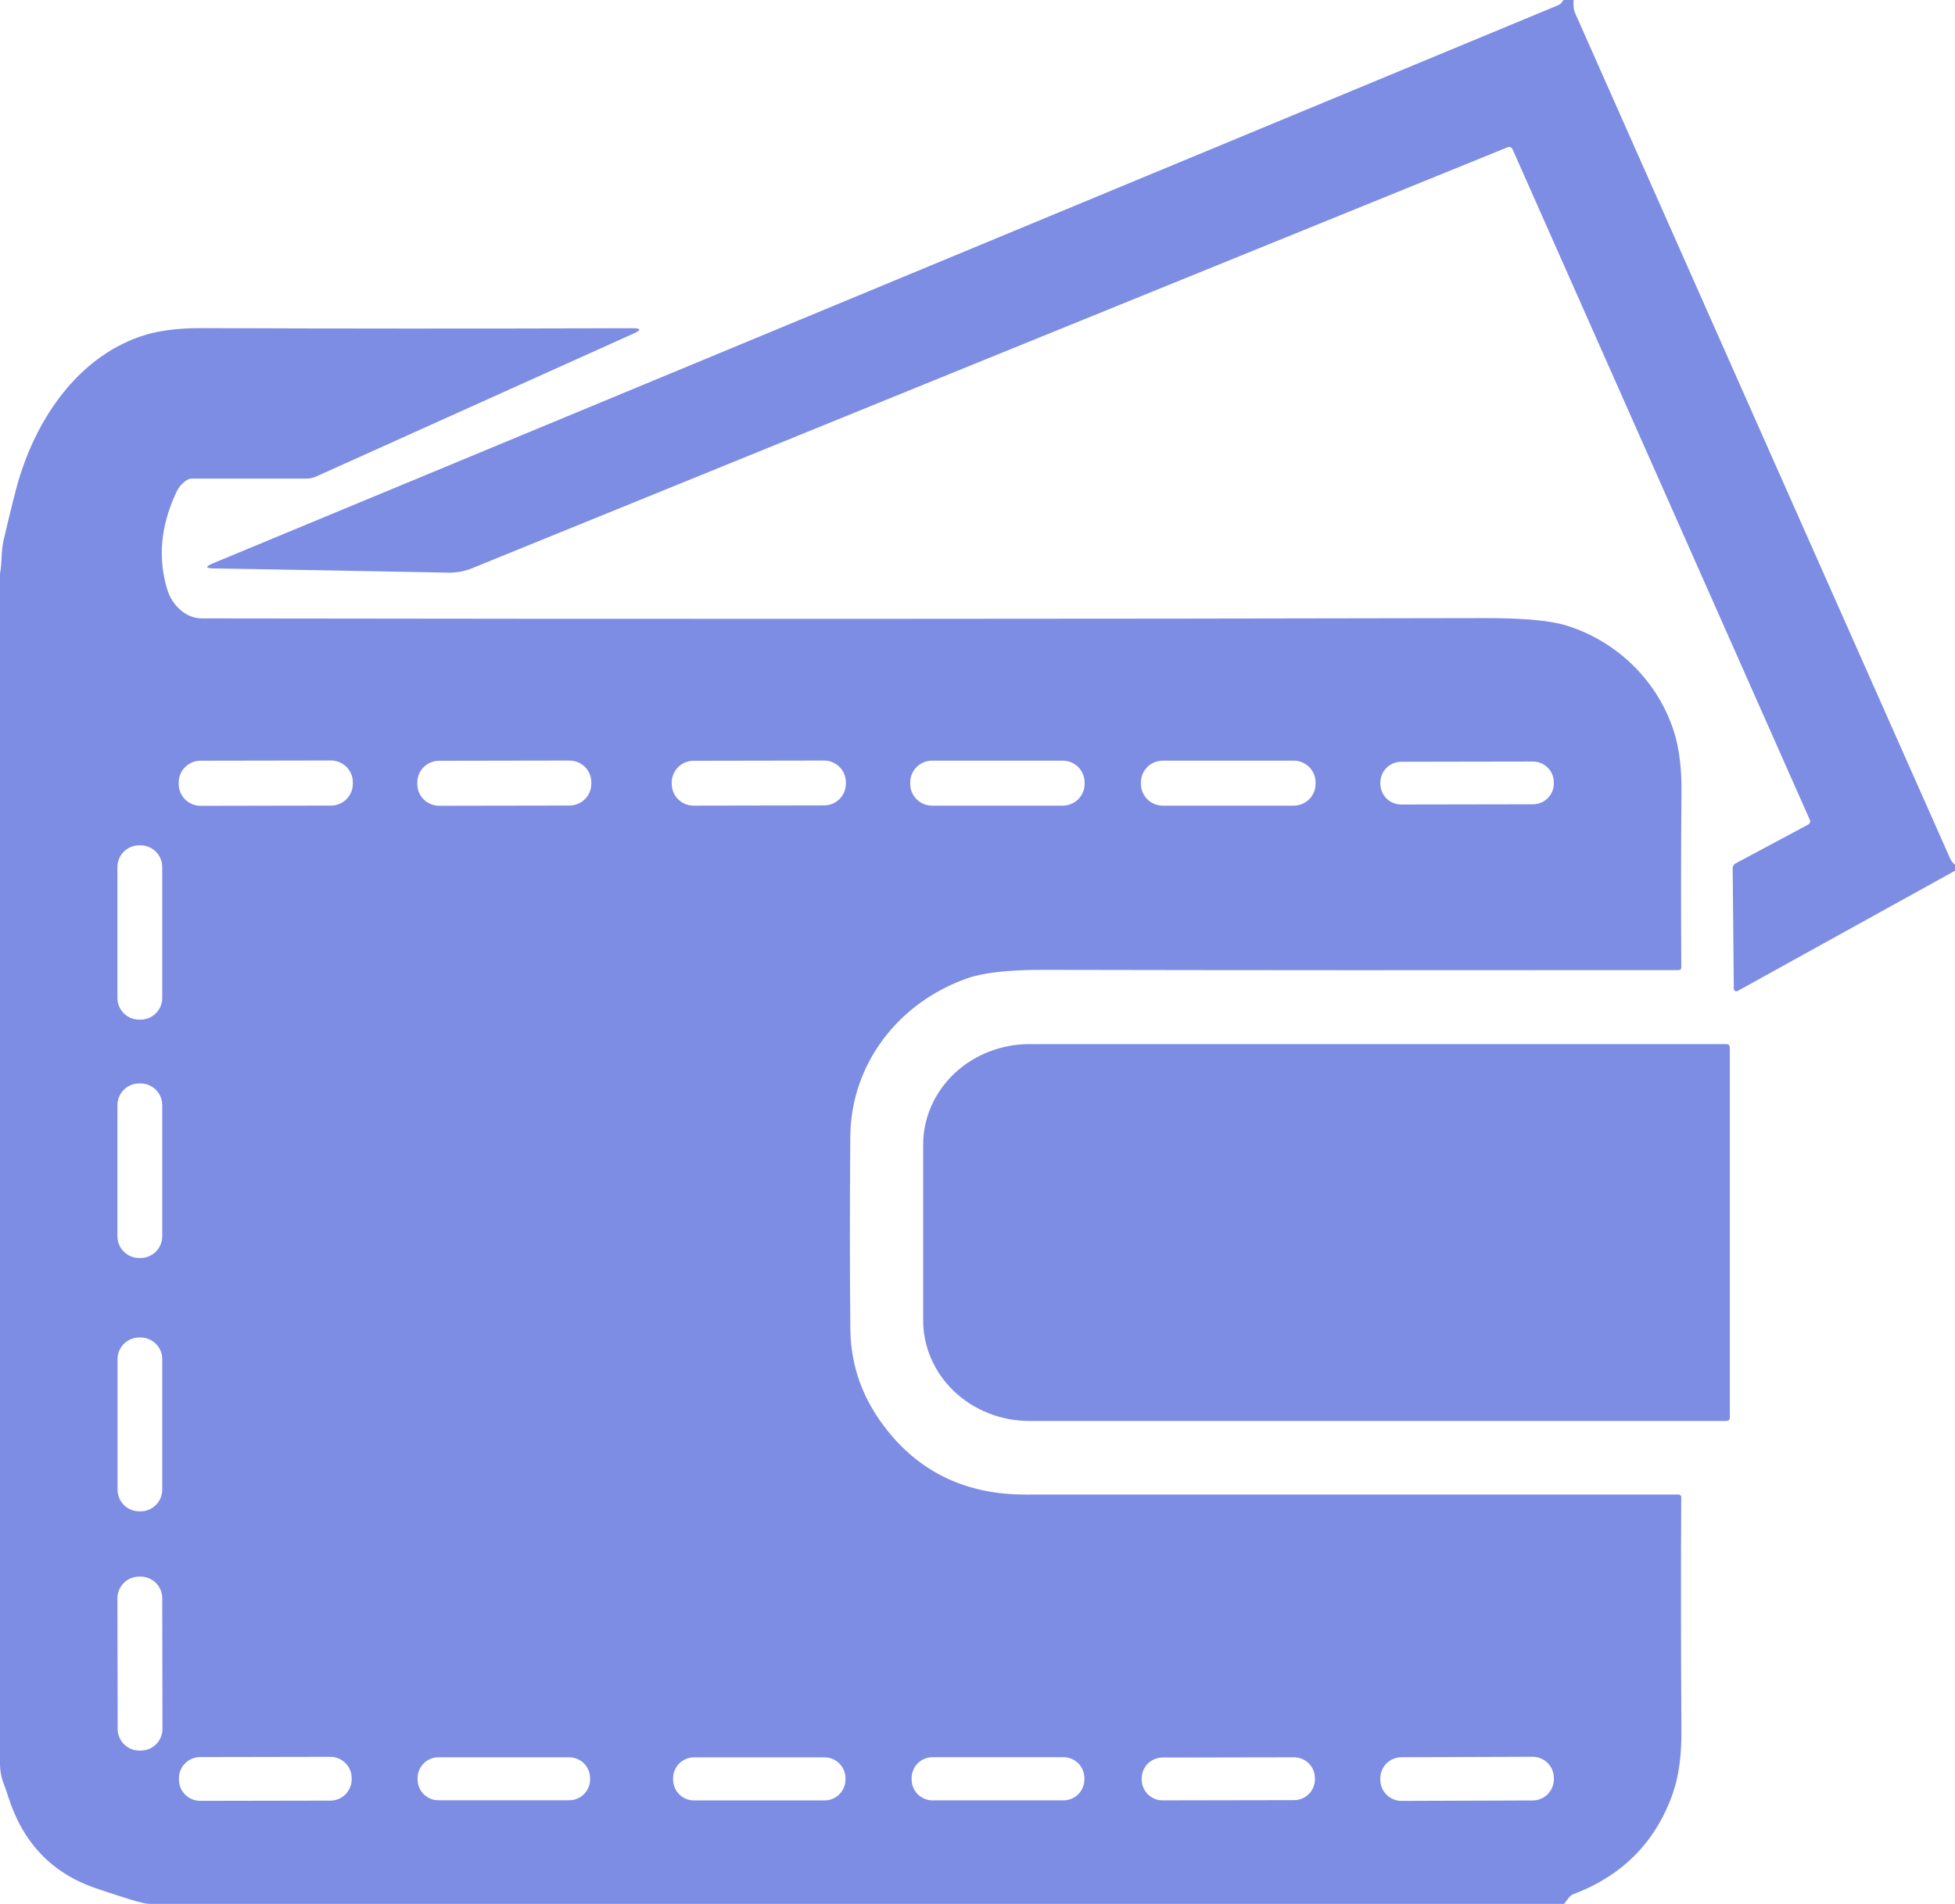 <?xml version="1.0" encoding="UTF-8"?> <svg xmlns="http://www.w3.org/2000/svg" width="192" height="187" viewBox="0 0 192 187" fill="none"> <g clip-path="url(#clip0_329_29)"> <path d="M153.559 0H154.548C154.513 0.415 154.519 0.888 154.695 1.291C166.968 28.983 179.249 56.671 191.538 84.355C191.631 84.569 191.785 84.756 192 84.915V85.523L170.646 97.334C170.608 97.354 170.565 97.364 170.522 97.363C170.479 97.363 170.437 97.351 170.4 97.33C170.363 97.309 170.332 97.279 170.311 97.243C170.289 97.206 170.278 97.165 170.277 97.123L170.166 85.284C170.166 85.066 170.262 84.904 170.453 84.799L177.541 81.012C177.768 80.891 177.828 80.714 177.723 80.48L148.572 14.715C148.459 14.454 148.269 14.378 148.004 14.487C113.627 28.449 79.735 42.229 46.326 55.825C45.6 56.117 44.841 56.258 44.049 56.246C36.31 56.094 28.63 55.956 21.009 55.831C20.17 55.819 20.137 55.652 20.909 55.329C64.769 37.127 108.82 18.85 153.062 0.497C153.171 0.454 153.262 0.386 153.337 0.292C153.415 0.195 153.489 0.097 153.559 0Z" fill="#7D8DE4"></path> <path d="M153.612 186.998H14.71C14.336 186.991 13.678 186.841 12.738 186.548C11.501 186.163 10.371 185.793 9.348 185.438C5.075 183.966 2.224 180.964 0.796 176.433C0.652 175.973 0.494 175.523 0.322 175.083C0.072 174.432 -0.035 173.628 2.54289e-05 172.67V56.356C0.211 55.239 0.094 54.176 0.34 53.112C1.015 50.225 1.506 48.256 1.815 47.204C3.629 41.092 7.581 35.219 13.727 33.068C15.35 32.499 17.362 32.219 19.762 32.227C32.886 32.281 47.005 32.285 62.119 32.238C62.966 32.238 63.003 32.412 62.23 32.758L31.024 46.813C30.736 46.941 30.435 47.006 30.123 47.006H18.872C18.673 47.006 18.492 47.06 18.328 47.169C17.887 47.458 17.551 47.847 17.321 48.338C15.783 51.618 15.485 54.803 16.425 57.892C16.888 59.418 18.211 60.738 19.832 60.738C63.583 60.805 105.567 60.795 145.785 60.709C149.481 60.701 152.125 60.933 153.717 61.405C158.745 62.901 162.837 66.874 164.412 71.906C164.915 73.511 165.157 75.453 165.138 77.732C165.087 83.576 165.081 89.347 165.12 95.047C165.12 95.109 165.095 95.168 165.051 95.212C165.008 95.256 164.948 95.281 164.886 95.281C142.837 95.304 122.035 95.296 102.48 95.257C99.085 95.25 96.591 95.526 94.999 96.087C88.261 98.448 83.567 104.473 83.508 111.632C83.454 118.625 83.456 124.938 83.514 130.571C83.549 134.225 84.777 137.556 87.196 140.564C90.537 144.717 95.032 146.793 100.683 146.793C121.616 146.79 143.009 146.788 164.862 146.788C164.929 146.788 164.993 146.814 165.04 146.861C165.088 146.908 165.114 146.972 165.114 147.039C165.071 154.094 165.077 161.742 165.132 169.981C165.147 172.409 164.876 174.43 164.318 176.047C162.66 180.862 159.397 184.193 154.531 186.04C154.347 186.11 154.195 186.225 154.074 186.385L153.612 186.998ZM34.654 76.835C34.653 76.553 34.597 76.274 34.489 76.014C34.38 75.754 34.221 75.518 34.022 75.319C33.822 75.121 33.585 74.963 33.324 74.856C33.063 74.748 32.784 74.693 32.502 74.694L19.694 74.716C19.412 74.717 19.132 74.772 18.872 74.881C18.611 74.989 18.375 75.147 18.176 75.347C17.977 75.546 17.819 75.783 17.711 76.043C17.604 76.304 17.549 76.583 17.549 76.865L17.549 77.005C17.55 77.286 17.606 77.565 17.714 77.825C17.823 78.085 17.981 78.321 18.181 78.52C18.381 78.719 18.618 78.876 18.879 78.984C19.14 79.091 19.419 79.146 19.701 79.146L32.509 79.123C32.791 79.123 33.071 79.067 33.331 78.959C33.592 78.85 33.828 78.692 34.027 78.493C34.226 78.293 34.384 78.056 34.492 77.796C34.599 77.536 34.654 77.257 34.654 76.975L34.654 76.835ZM58.074 76.835C58.074 76.554 58.018 76.276 57.91 76.016C57.801 75.757 57.643 75.522 57.444 75.323C57.245 75.125 57.008 74.968 56.748 74.861C56.488 74.754 56.209 74.699 55.928 74.7L43.12 74.722C42.839 74.722 42.56 74.778 42.3 74.886C42.041 74.994 41.805 75.152 41.606 75.351C41.408 75.55 41.25 75.786 41.143 76.046C41.036 76.305 40.981 76.584 40.981 76.865L40.982 77.005C40.982 77.286 41.038 77.564 41.146 77.823C41.254 78.082 41.413 78.318 41.612 78.516C41.811 78.714 42.047 78.871 42.308 78.978C42.568 79.085 42.846 79.14 43.128 79.14L55.936 79.118C56.217 79.117 56.495 79.061 56.755 78.953C57.015 78.845 57.251 78.687 57.449 78.488C57.648 78.29 57.805 78.053 57.913 77.794C58.02 77.534 58.075 77.256 58.074 76.975L58.074 76.835ZM83.075 76.835C83.075 76.554 83.019 76.276 82.91 76.016C82.802 75.757 82.644 75.522 82.445 75.323C82.246 75.125 82.009 74.968 81.749 74.861C81.489 74.754 81.21 74.699 80.929 74.7L68.109 74.722C67.828 74.722 67.549 74.778 67.29 74.886C67.03 74.994 66.794 75.152 66.596 75.351C66.397 75.55 66.24 75.786 66.132 76.046C66.025 76.305 65.97 76.584 65.971 76.865L65.971 76.993C65.971 77.274 66.027 77.552 66.135 77.811C66.243 78.071 66.402 78.306 66.601 78.504C66.8 78.703 67.037 78.86 67.297 78.967C67.557 79.074 67.836 79.129 68.117 79.128L80.937 79.106C81.218 79.105 81.496 79.049 81.756 78.942C82.016 78.834 82.252 78.676 82.45 78.477C82.649 78.278 82.806 78.042 82.914 77.782C83.021 77.522 83.076 77.244 83.075 76.963L83.075 76.835ZM106.519 76.85C106.519 76.282 106.293 75.738 105.892 75.337C105.49 74.936 104.945 74.711 104.377 74.711H91.534C90.966 74.711 90.421 74.936 90.019 75.337C89.617 75.738 89.391 76.282 89.391 76.85V76.99C89.391 77.557 89.617 78.101 90.019 78.502C90.421 78.903 90.966 79.129 91.534 79.129H104.377C104.945 79.129 105.49 78.903 105.892 78.502C106.293 78.101 106.519 77.557 106.519 76.99V76.85ZM129.202 76.85C129.202 76.282 128.976 75.738 128.574 75.337C128.173 74.936 127.628 74.711 127.06 74.711H114.193C113.625 74.711 113.08 74.936 112.678 75.337C112.276 75.738 112.051 76.282 112.051 76.85V76.99C112.051 77.557 112.276 78.101 112.678 78.502C113.08 78.903 113.625 79.129 114.193 79.129H127.06C127.628 79.129 128.173 78.903 128.574 78.502C128.976 78.101 129.202 77.557 129.202 76.99V76.85ZM152.599 76.835C152.598 76.567 152.545 76.302 152.442 76.055C152.339 75.807 152.188 75.583 151.998 75.394C151.808 75.205 151.583 75.055 151.335 74.953C151.086 74.851 150.821 74.798 150.552 74.799L137.604 74.821C137.336 74.822 137.07 74.875 136.823 74.978C136.575 75.081 136.35 75.231 136.161 75.421C135.971 75.611 135.821 75.836 135.719 76.084C135.617 76.331 135.564 76.597 135.565 76.864L135.565 76.981C135.565 77.249 135.619 77.514 135.722 77.761C135.825 78.009 135.976 78.233 136.166 78.422C136.356 78.611 136.581 78.761 136.829 78.863C137.078 78.965 137.343 79.018 137.612 79.017L150.56 78.995C150.828 78.994 151.094 78.941 151.341 78.838C151.589 78.735 151.814 78.585 152.003 78.395C152.193 78.205 152.343 77.98 152.445 77.732C152.547 77.485 152.6 77.219 152.599 76.952L152.599 76.835ZM15.934 85.159C15.934 84.594 15.709 84.051 15.308 83.651C14.907 83.251 14.364 83.026 13.797 83.026H13.668C13.388 83.026 13.11 83.082 12.851 83.189C12.591 83.296 12.356 83.453 12.158 83.651C11.959 83.849 11.802 84.084 11.694 84.343C11.587 84.602 11.532 84.879 11.532 85.159V98.016C11.532 98.296 11.587 98.573 11.694 98.832C11.802 99.091 11.959 99.326 12.158 99.524C12.356 99.722 12.591 99.879 12.851 99.986C13.11 100.093 13.388 100.149 13.668 100.149H13.797C14.364 100.149 14.907 99.924 15.308 99.524C15.709 99.124 15.934 98.581 15.934 98.016V85.159ZM15.934 108.546C15.934 107.98 15.709 107.438 15.308 107.038C14.907 106.638 14.364 106.413 13.797 106.413H13.668C13.388 106.413 13.11 106.468 12.851 106.575C12.591 106.683 12.356 106.84 12.158 107.038C11.959 107.236 11.802 107.471 11.694 107.73C11.587 107.989 11.532 108.266 11.532 108.546V121.426C11.532 121.706 11.587 121.983 11.694 122.242C11.802 122.501 11.959 122.736 12.158 122.934C12.356 123.132 12.591 123.289 12.851 123.396C13.11 123.504 13.388 123.559 13.668 123.559H13.797C14.078 123.559 14.355 123.504 14.615 123.396C14.874 123.289 15.11 123.132 15.308 122.934C15.506 122.736 15.664 122.501 15.771 122.242C15.878 121.983 15.934 121.706 15.934 121.426V108.546ZM15.934 133.493C15.934 132.929 15.709 132.388 15.31 131.989C14.91 131.59 14.368 131.366 13.803 131.366H13.674C13.109 131.366 12.567 131.59 12.168 131.989C11.768 132.388 11.543 132.929 11.543 133.493V146.314C11.543 146.878 11.768 147.419 12.168 147.818C12.567 148.217 13.109 148.441 13.674 148.441H13.803C14.368 148.441 14.91 148.217 15.31 147.818C15.709 147.419 15.934 146.878 15.934 146.314V133.493ZM15.934 156.975C15.934 156.696 15.878 156.419 15.771 156.162C15.663 155.904 15.506 155.669 15.307 155.472C15.109 155.275 14.874 155.119 14.615 155.012C14.357 154.906 14.079 154.851 13.8 154.852L13.659 154.852C13.379 154.853 13.102 154.908 12.844 155.015C12.586 155.123 12.351 155.28 12.154 155.478C11.956 155.676 11.8 155.91 11.693 156.169C11.586 156.427 11.532 156.704 11.532 156.983L11.555 169.816C11.555 170.095 11.611 170.372 11.718 170.629C11.826 170.887 11.983 171.122 12.181 171.319C12.38 171.516 12.615 171.672 12.873 171.779C13.132 171.885 13.409 171.94 13.689 171.939L13.83 171.939C14.109 171.938 14.386 171.883 14.645 171.776C14.903 171.668 15.138 171.511 15.335 171.313C15.533 171.115 15.689 170.881 15.796 170.622C15.902 170.364 15.957 170.087 15.957 169.808L15.934 156.975ZM34.536 174.636C34.536 174.362 34.481 174.091 34.376 173.838C34.271 173.585 34.116 173.355 33.922 173.162C33.727 172.968 33.497 172.815 33.243 172.711C32.989 172.606 32.718 172.553 32.443 172.553L19.659 172.576C19.384 172.576 19.113 172.63 18.859 172.736C18.606 172.841 18.376 172.995 18.182 173.189C17.988 173.383 17.835 173.613 17.73 173.867C17.626 174.12 17.572 174.391 17.573 174.665L17.573 174.794C17.573 175.068 17.628 175.339 17.733 175.592C17.839 175.845 17.993 176.075 18.188 176.268C18.382 176.461 18.613 176.615 18.866 176.719C19.12 176.824 19.392 176.877 19.666 176.877L32.451 176.854C32.725 176.854 32.997 176.799 33.25 176.694C33.503 176.589 33.733 176.435 33.927 176.241C34.121 176.047 34.275 175.816 34.379 175.563C34.484 175.31 34.537 175.038 34.537 174.764L34.536 174.636ZM57.951 174.645C57.951 174.102 57.735 173.582 57.351 173.198C56.967 172.815 56.446 172.599 55.903 172.599H43.059C42.516 172.599 41.995 172.815 41.611 173.198C41.227 173.582 41.011 174.102 41.011 174.645V174.773C41.011 175.316 41.227 175.836 41.611 176.22C41.995 176.603 42.516 176.819 43.059 176.819H55.903C56.446 176.819 56.967 176.603 57.351 176.22C57.735 175.836 57.951 175.316 57.951 174.773V174.645ZM83.034 174.656C83.034 174.112 82.818 173.591 82.432 173.206C82.047 172.821 81.525 172.605 80.98 172.605H68.16C67.615 172.605 67.093 172.821 66.707 173.206C66.322 173.591 66.105 174.112 66.105 174.656V174.785C66.105 175.329 66.322 175.851 66.707 176.235C67.093 176.62 67.615 176.836 68.16 176.836H80.98C81.525 176.836 82.047 176.62 82.432 176.235C82.818 175.851 83.034 175.329 83.034 174.785V174.656ZM106.496 174.639C106.496 174.37 106.442 174.103 106.339 173.854C106.236 173.605 106.085 173.379 105.894 173.189C105.703 172.998 105.477 172.847 105.227 172.744C104.978 172.641 104.711 172.588 104.441 172.588H91.586C91.317 172.588 91.049 172.641 90.8 172.744C90.551 172.847 90.324 172.998 90.133 173.189C89.943 173.379 89.791 173.605 89.688 173.854C89.585 174.103 89.532 174.37 89.532 174.639V174.779C89.532 175.049 89.585 175.315 89.688 175.564C89.791 175.813 89.943 176.039 90.133 176.23C90.324 176.42 90.551 176.571 90.8 176.674C91.049 176.777 91.317 176.83 91.586 176.83H104.441C104.711 176.83 104.978 176.777 105.227 176.674C105.477 176.571 105.703 176.42 105.894 176.23C106.085 176.039 106.236 175.813 106.339 175.564C106.442 175.315 106.496 175.049 106.496 174.779V174.639ZM129.137 174.642C129.137 174.099 128.92 173.579 128.535 173.196C128.15 172.814 127.628 172.599 127.085 172.6L114.172 172.622C113.903 172.623 113.637 172.676 113.388 172.779C113.14 172.883 112.914 173.034 112.724 173.224C112.534 173.414 112.384 173.64 112.281 173.888C112.179 174.137 112.126 174.403 112.127 174.671L112.127 174.788C112.128 175.331 112.345 175.85 112.73 176.233C113.114 176.616 113.636 176.831 114.179 176.83L127.093 176.807C127.362 176.807 127.628 176.753 127.876 176.65C128.125 176.547 128.35 176.396 128.54 176.206C128.73 176.015 128.881 175.79 128.983 175.541C129.086 175.293 129.138 175.027 129.138 174.758L129.137 174.642ZM152.605 174.621C152.604 174.348 152.549 174.077 152.443 173.825C152.338 173.573 152.183 173.344 151.989 173.152C151.795 172.959 151.565 172.807 151.311 172.703C151.058 172.6 150.787 172.547 150.513 172.548L137.636 172.593C137.362 172.594 137.091 172.648 136.839 172.754C136.586 172.859 136.357 173.013 136.164 173.207C135.971 173.401 135.819 173.631 135.715 173.884C135.611 174.136 135.558 174.407 135.559 174.68L135.559 174.809C135.56 175.082 135.615 175.352 135.721 175.604C135.826 175.856 135.981 176.085 136.175 176.278C136.369 176.47 136.599 176.623 136.852 176.726C137.106 176.83 137.377 176.883 137.651 176.882L150.528 176.837C150.802 176.836 151.073 176.781 151.325 176.676C151.578 176.571 151.807 176.416 152 176.223C152.193 176.029 152.345 175.799 152.449 175.546C152.553 175.293 152.606 175.023 152.605 174.749L152.605 174.621Z" fill="#7D8DE4"></path> <path d="M169.885 139.261C169.885 139.301 169.877 139.341 169.862 139.378C169.846 139.414 169.824 139.448 169.796 139.476C169.767 139.504 169.734 139.527 169.697 139.542C169.66 139.557 169.62 139.565 169.581 139.565H101.099C98.331 139.565 95.676 138.523 93.718 136.669C91.761 134.815 90.662 132.3 90.662 129.677V112.438C90.662 109.816 91.761 107.301 93.718 105.447C95.676 103.593 98.331 102.551 101.099 102.551H169.581C169.661 102.551 169.739 102.583 169.796 102.64C169.853 102.697 169.885 102.774 169.885 102.855V139.261Z" fill="#7D8DE4"></path> </g> <defs> <clipPath id="clip0_329_29"> <rect width="192" height="187" fill="white"></rect> </clipPath> </defs> </svg> 